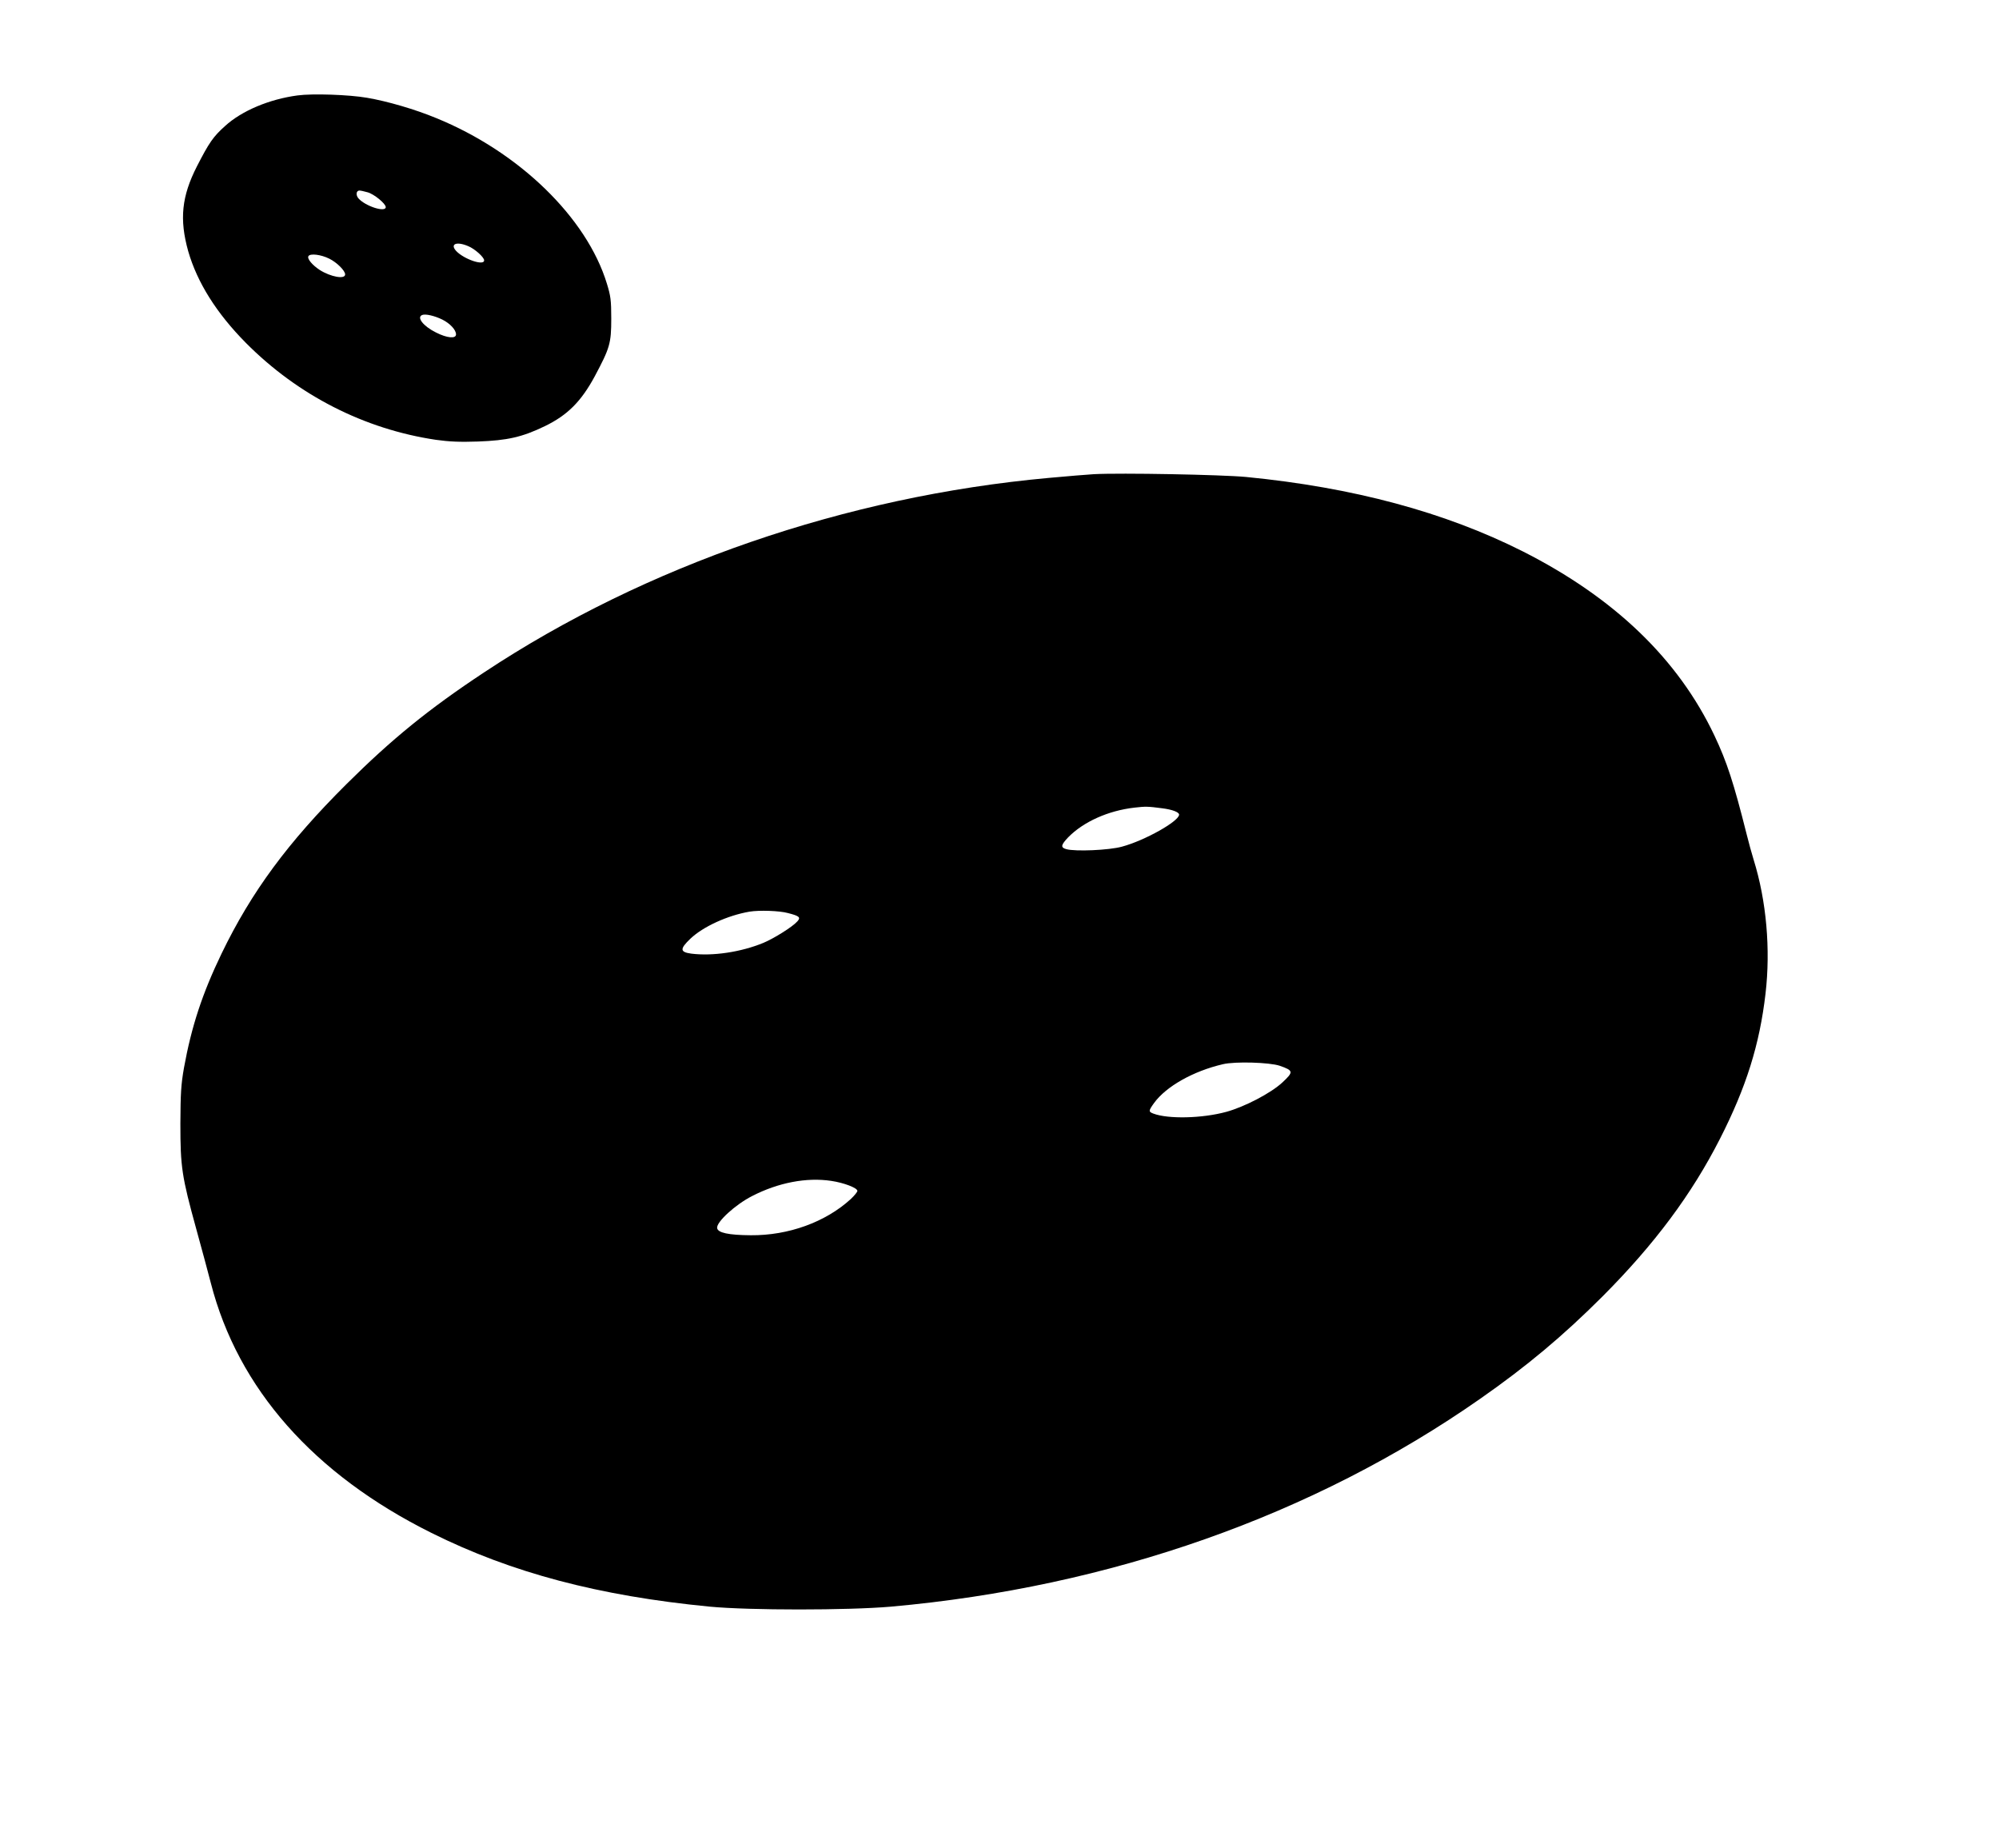 <?xml version="1.0" standalone="no"?>
<!DOCTYPE svg PUBLIC "-//W3C//DTD SVG 20010904//EN"
 "http://www.w3.org/TR/2001/REC-SVG-20010904/DTD/svg10.dtd">
<svg version="1.0" xmlns="http://www.w3.org/2000/svg"
 width="1280pt" height="1183pt" viewBox="0 0 1280 1183"
 preserveAspectRatio="xMidYMid meet">
<g transform="translate(0,1183) scale(0.1,-0.1)"
fill="#000000" stroke="none">
<path d="M1905 11219 c-180 -24 -357 -98 -464 -196 -76 -68 -102 -106 -180
-258 -98 -192 -113 -339 -56 -543 58 -201 181 -397 370 -588 334 -336 759
-552 1216 -620 86 -12 152 -15 269 -11 189 7 283 28 428 98 145 70 233 158
320 319 97 182 106 211 106 370 0 118 -4 146 -28 224 -129 423 -563 844 -1093
1060 -135 56 -313 108 -443 130 -115 20 -349 28 -445 15z m448 -620 c42 -11
117 -73 117 -95 0 -36 -129 5 -174 55 -19 21 -16 51 6 51 7 0 30 -5 51 -11z
m645 -345 c42 -17 102 -71 102 -91 0 -37 -129 7 -179 60 -41 45 2 63 77 31z
m-890 -80 c49 -24 102 -77 102 -101 0 -33 -92 -16 -162 28 -49 32 -83 73 -73
89 11 19 81 10 133 -16z m724 -390 c50 -25 88 -66 88 -95 0 -29 -57 -24 -128
12 -81 40 -126 97 -89 112 21 9 80 -5 129 -29z"/>
<path d="M7005 8794 c-38 -2 -169 -13 -290 -24 -1299 -118 -2581 -560 -3615
-1245 -357 -236 -592 -428 -881 -715 -376 -374 -609 -690 -800 -1085 -124
-257 -193 -468 -241 -732 -19 -109 -22 -163 -23 -358 0 -277 9 -338 102 -675
36 -129 77 -284 93 -345 174 -676 659 -1225 1413 -1600 512 -255 1071 -403
1782 -472 256 -24 882 -24 1160 0 1401 125 2705 584 3773 1331 298 208 532
404 783 655 334 335 572 655 753 1011 168 330 253 602 291 928 33 283 6 594
-76 857 -12 39 -32 111 -44 160 -84 334 -127 466 -207 635 -232 490 -641 883
-1228 1180 -498 251 -1085 409 -1770 476 -158 15 -802 27 -975 18z m435 -2139
c66 -8 110 -25 110 -41 0 -42 -220 -166 -366 -205 -83 -23 -299 -32 -356 -16
-38 10 -35 27 12 76 97 99 256 171 425 190 69 8 85 8 175 -4z m-2395 -671 c75
-19 84 -28 60 -54 -31 -35 -150 -109 -217 -137 -143 -59 -324 -86 -461 -69
-74 10 -75 30 -6 96 81 77 238 149 379 173 61 10 191 6 245 -9z m3150 -978
c88 -31 89 -39 16 -107 -73 -68 -242 -156 -359 -188 -154 -42 -372 -47 -467
-11 -32 12 -31 18 5 68 77 106 251 204 440 248 79 19 300 12 365 -10z m-2872
-737 c81 -12 167 -45 167 -64 0 -7 -19 -30 -42 -52 -162 -148 -399 -234 -641
-232 -143 1 -211 16 -215 46 -6 38 116 150 224 205 167 86 349 121 507 97z"/>
</g>
</svg>
